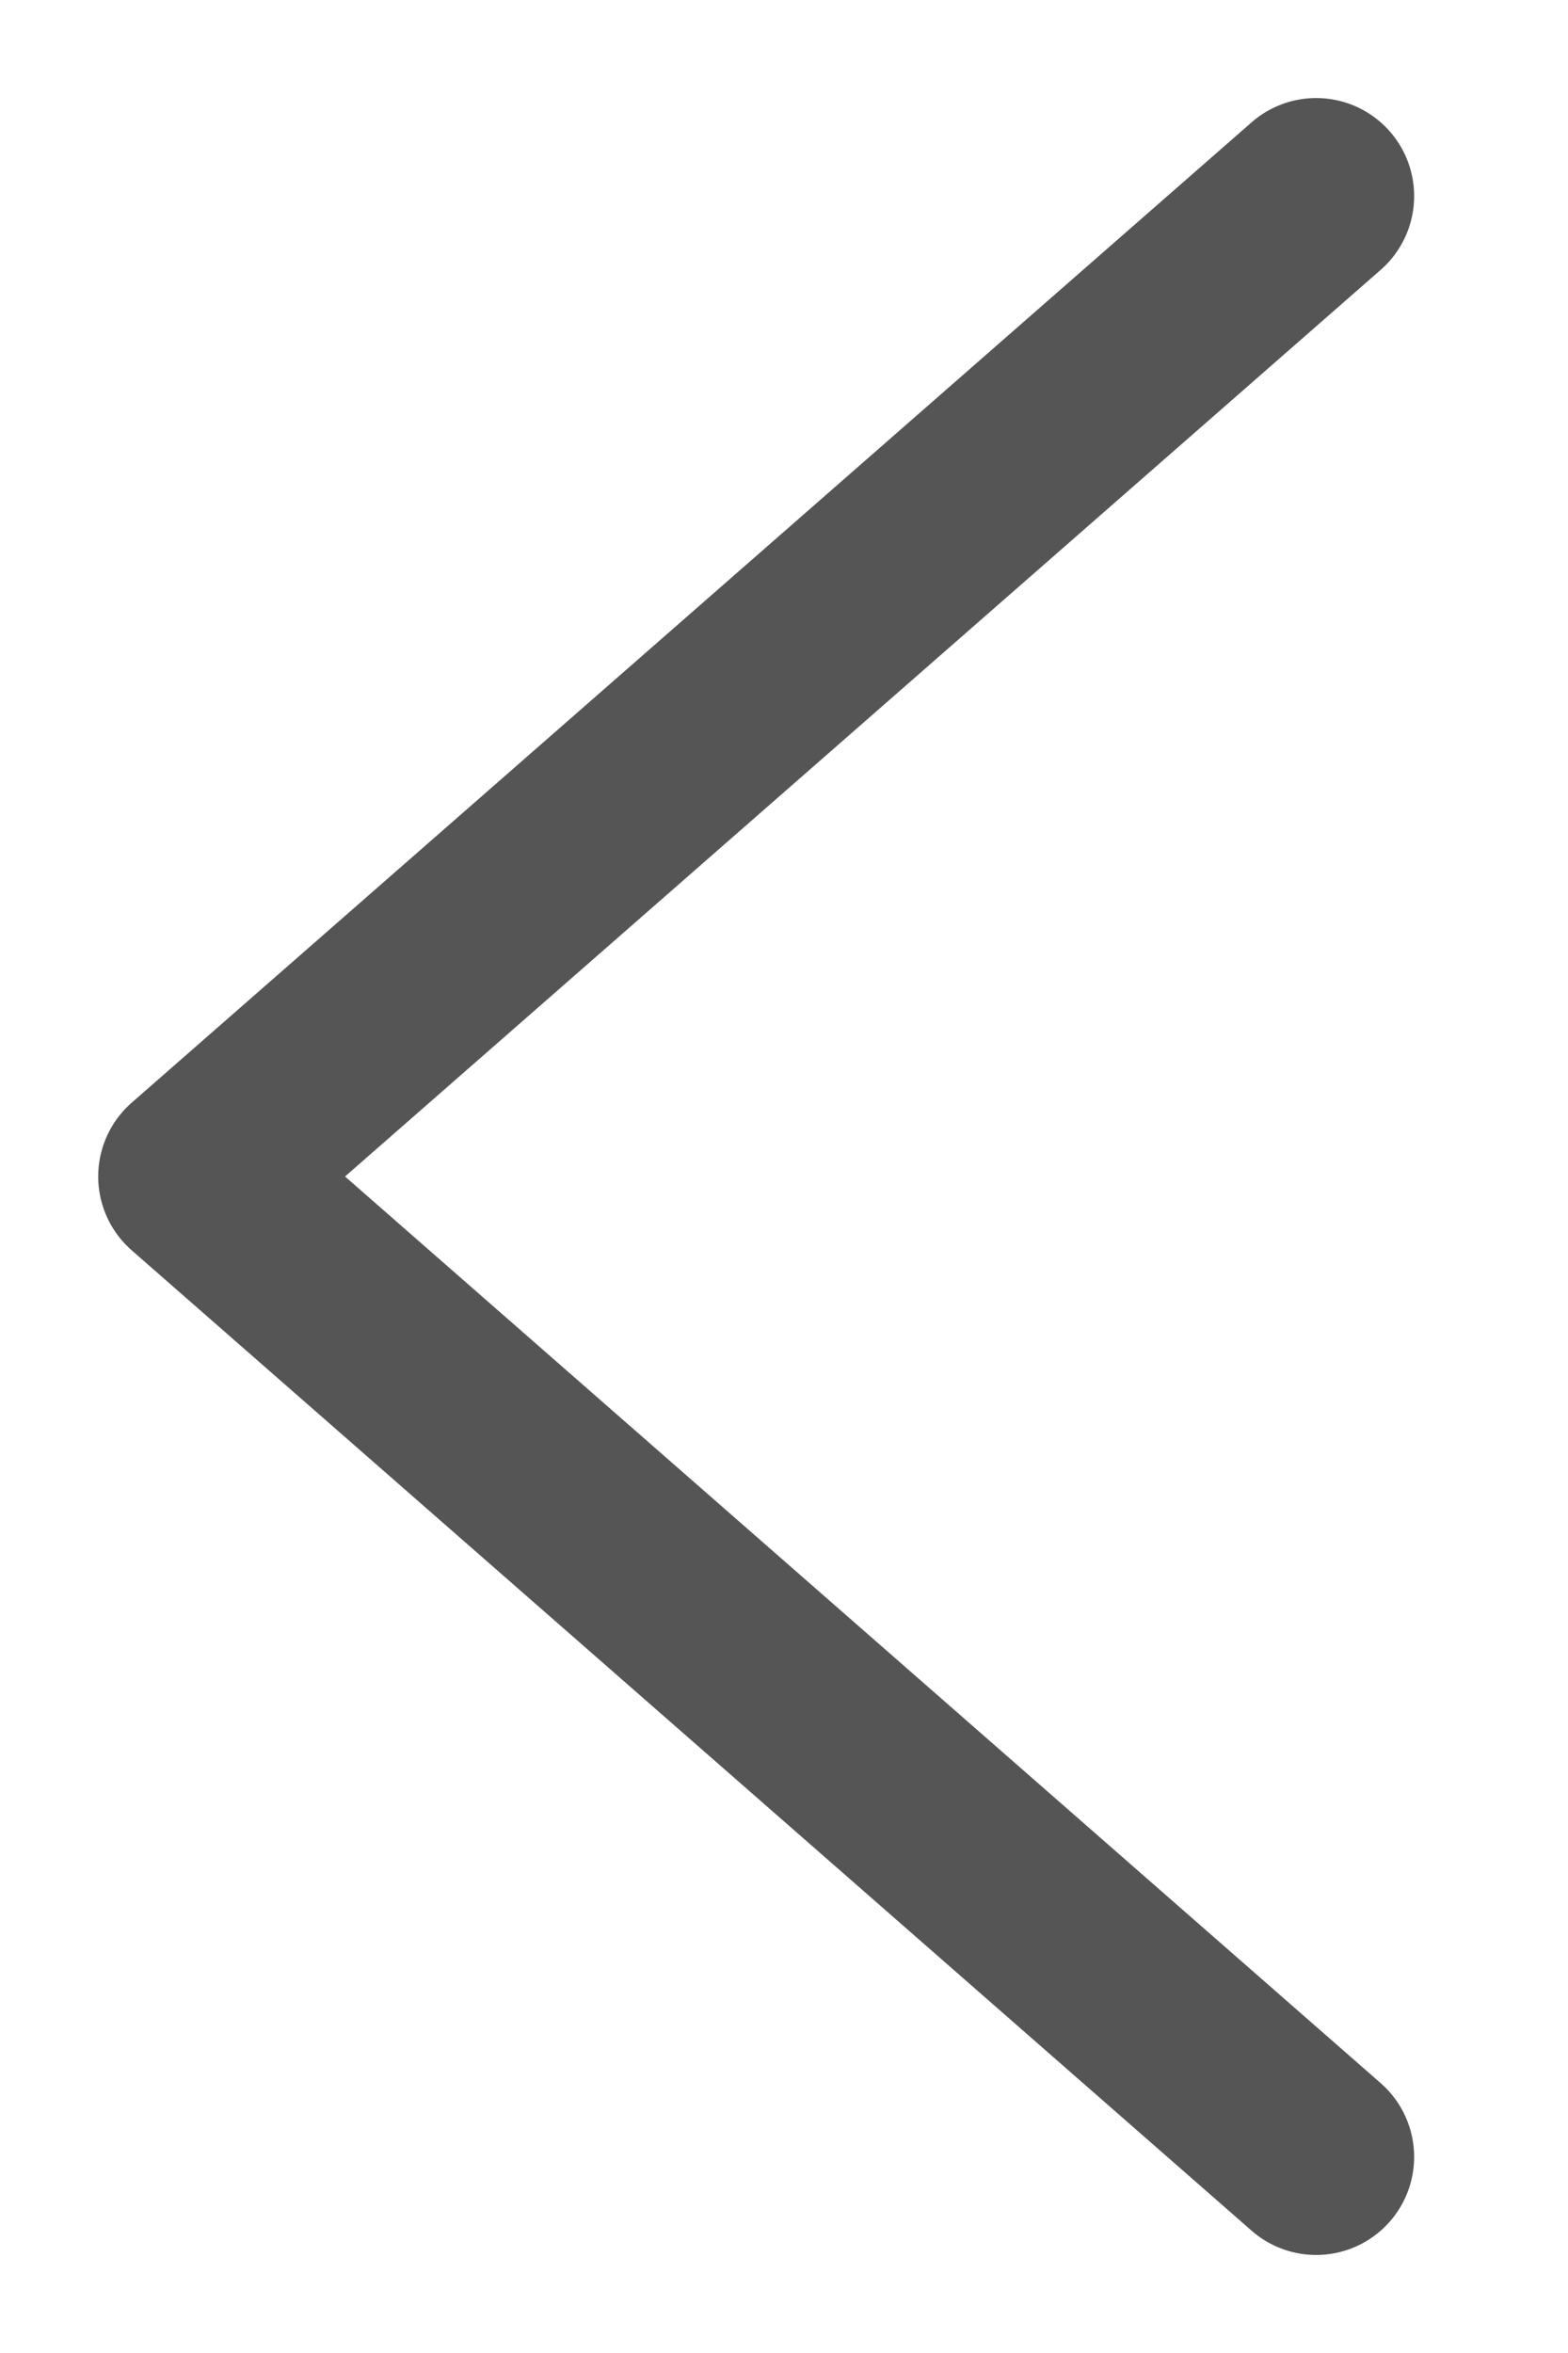 <svg width="8" height="12" viewBox="0 0 8 12" fill="none" xmlns="http://www.w3.org/2000/svg">
<path d="M6.715 1L1.001 6L6.715 11" stroke="#555555" stroke-linecap="round" stroke-linejoin="round"/>
</svg>
